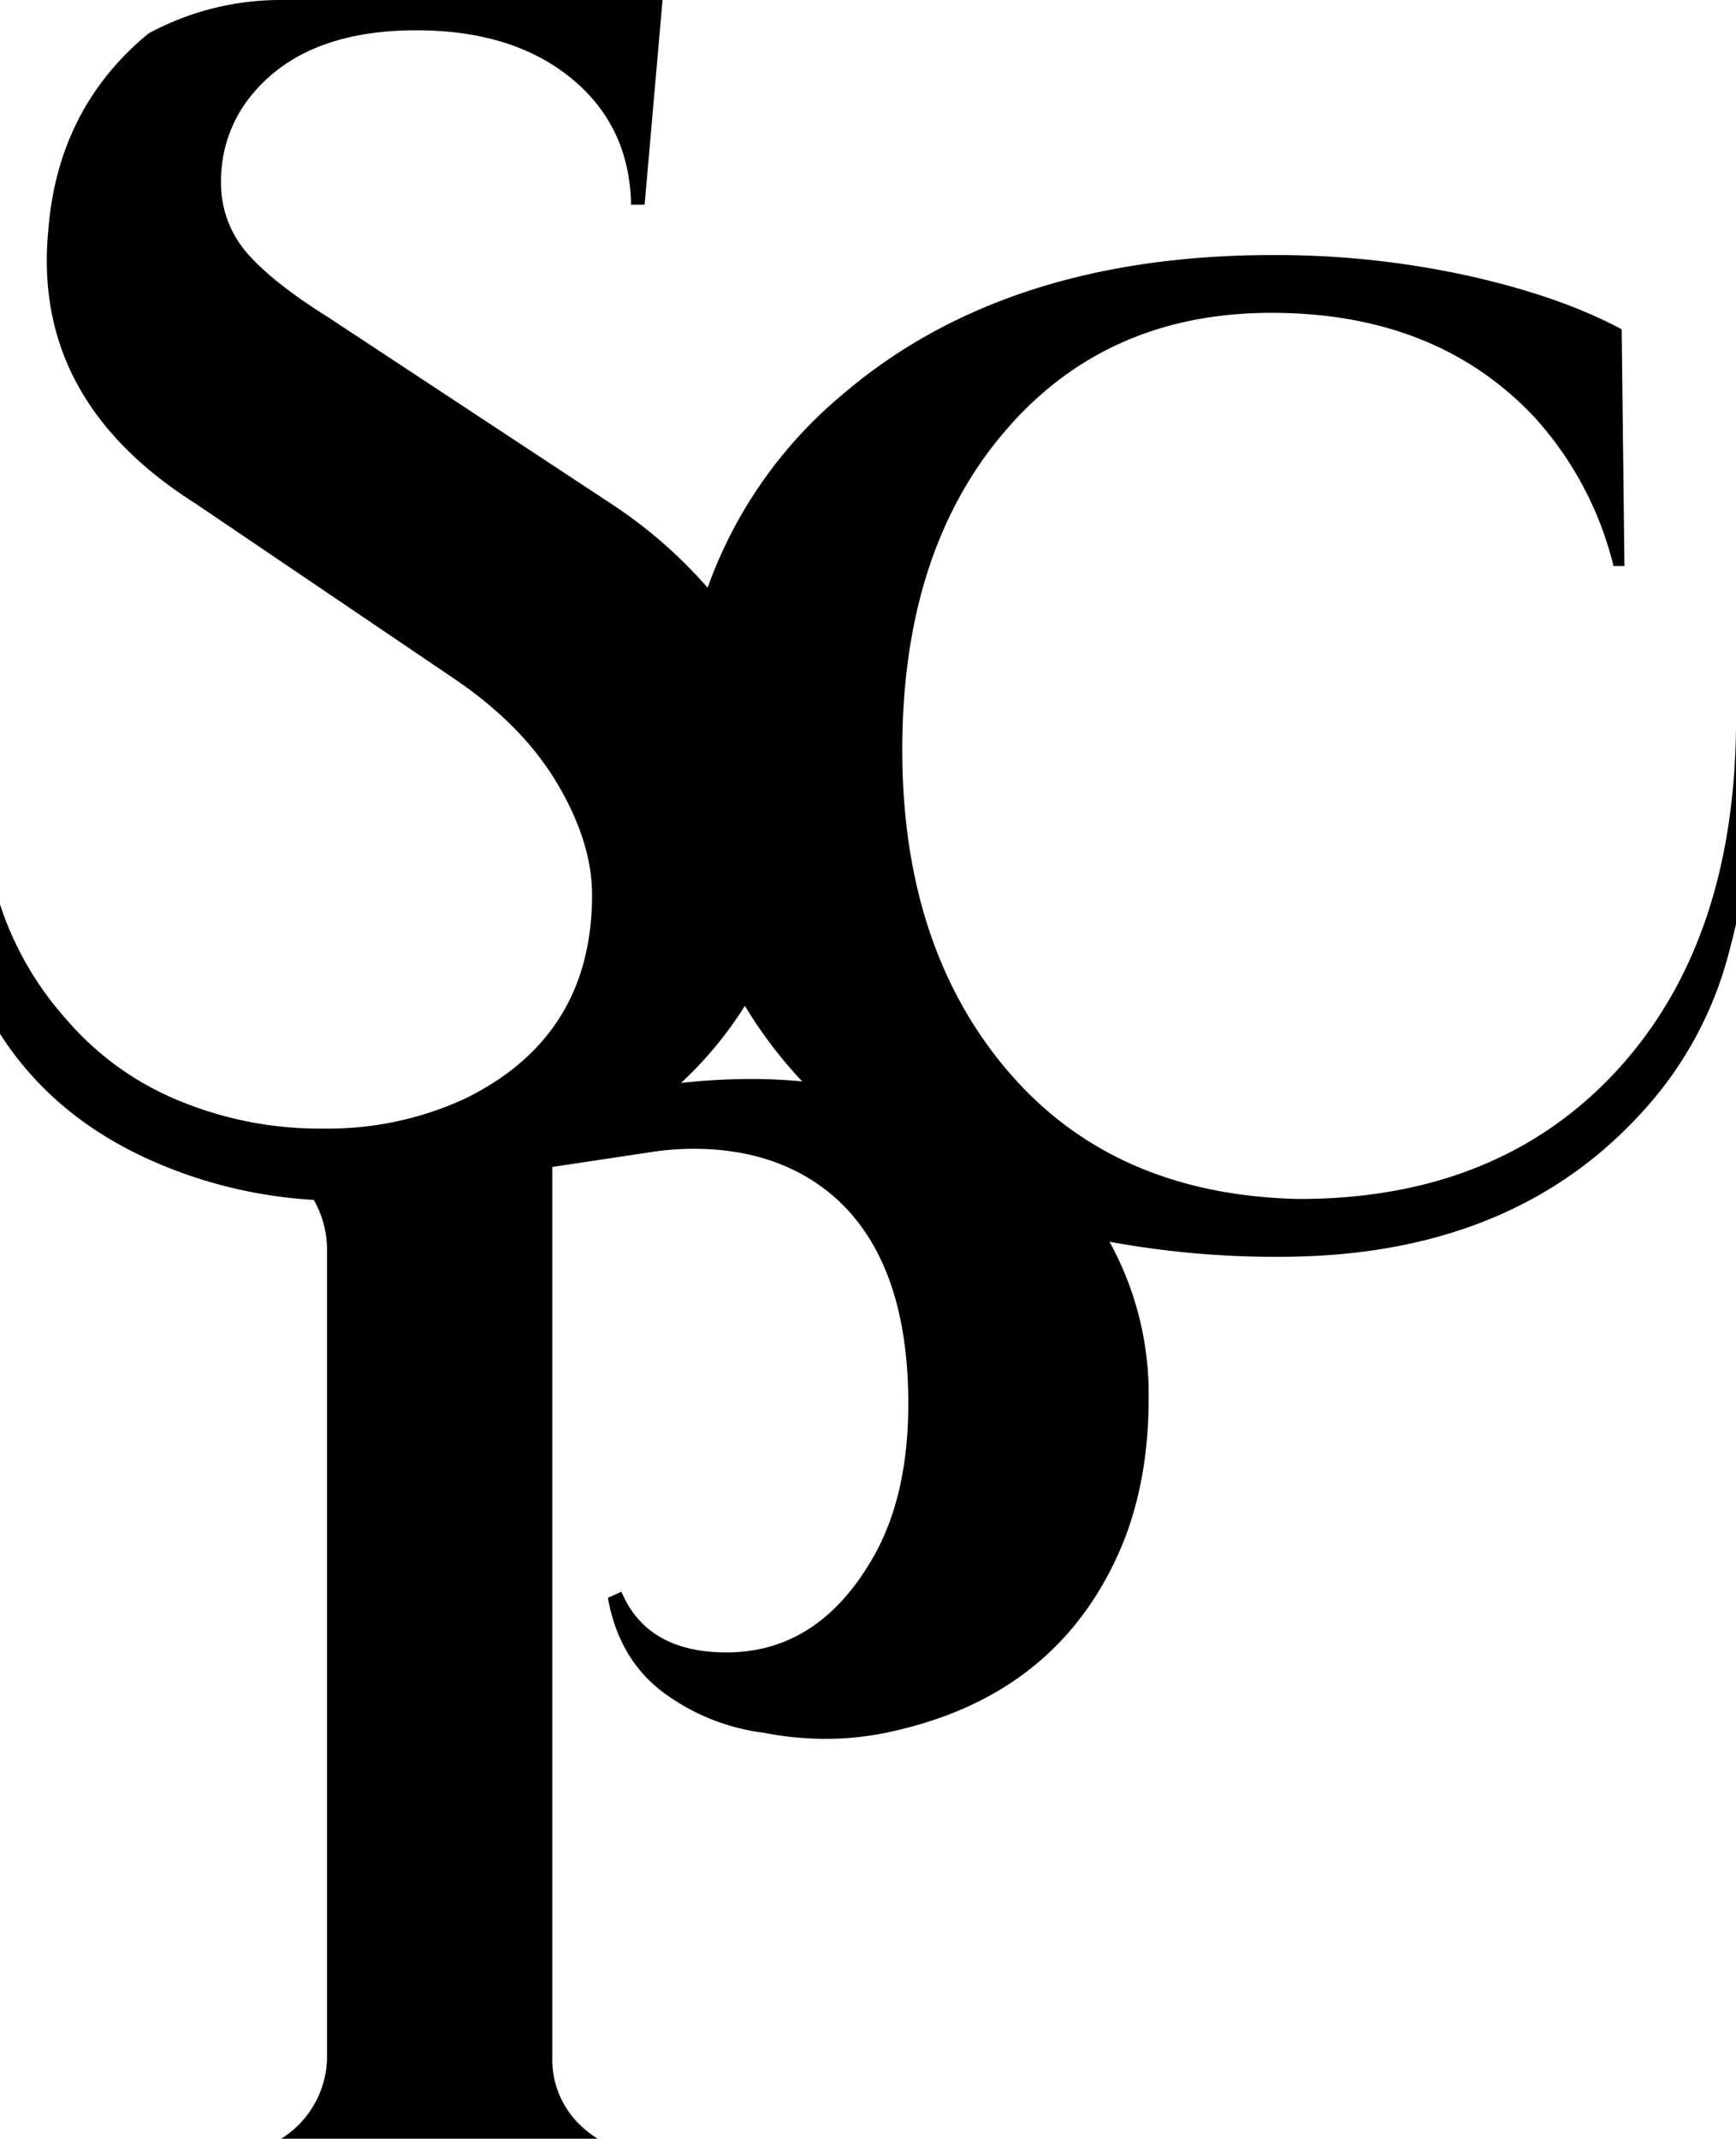 <svg xmlns="http://www.w3.org/2000/svg" xmlns:xlink="http://www.w3.org/1999/xlink" width="283.04" height="348.66" viewBox="0 0 283.04 348.66">
  <defs>
    <clipPath id="clip-path">
      <rect id="Rettangolo_65" data-name="Rettangolo 65" width="283.04" height="348.66"/>
    </clipPath>
  </defs>
  <g id="Raggruppa_997" data-name="Raggruppa 997" style="mix-blend-mode: normal;isolation: isolate">
    <g id="Raggruppa_996" data-name="Raggruppa 996" clip-path="url(#clip-path)">
      <path id="Tracciato_913" data-name="Tracciato 913" d="M263.74,174.38q-19.335,21.09-51.99,21.08-30.21-.66-47.43-20.86t-17.21-52.38q0-32.19,16.55-51.7Q180.205,50.99,207.311,51t43.1,17.27a55.754,55.754,0,0,1,12.66,24.01h1.78l-.45-38.59q-9.99-5.385-25.1-8.75a145.965,145.965,0,0,0-31.77-3.36q-43.545,0-70.08,22.66a72.931,72.931,0,0,0-22.08,31.57A76.891,76.891,0,0,0,99.22,81.84L53.43,51.67Q44.355,45.985,40.2,41.16a17.316,17.316,0,0,1-4.16-11.74A21.911,21.911,0,0,1,40.2,16.56Q48.765,4.935,67.87,4.94q15.675,0,25.23,7.79t9.79,20.64h2.21L108.021,0H45.34A45.231,45.231,0,0,0,24.26,5.43c-.67.55-.89.73-1.33,1.11Q9.34,18.54,7.87,37.58c-.16,1.65-.24,3.3-.24,4.94q0,24.24,24.25,39.57l41.63,28.19q11.5,7.665,17.261,17.31t5.759,18.3q0,23-20.57,33.14a53.021,53.021,0,0,1-23.27,4.95,59.719,59.719,0,0,1-23.88-4.7,48.158,48.158,0,0,1-18-13.11A52.383,52.383,0,0,1,0,147.43v21.1q8.94,13.98,25.75,21.13a75.88,75.88,0,0,0,25.41,5.95,16.5,16.5,0,0,1,2.16,7.99V335.41a15.827,15.827,0,0,1-4.78,11.13,16.165,16.165,0,0,1-2.69,2.12h51.6a16.924,16.924,0,0,1-2.74-2.12,14.75,14.75,0,0,1-4.66-11.13V190.24l16.41-2.47a46.3,46.3,0,0,1,6.61-.49q13.965,0,23.03,7.91,11.985,10.635,11.99,33.63,0,15.585-6.12,25.72-8.8,14.835-23.51,14.84-12.974,0-17.14-9.89l-2.21.99q1.71,9.645,8.58,15.08a34.772,34.772,0,0,0,16.89,6.93,52.567,52.567,0,0,0,10.41.98,49.3,49.3,0,0,0,11.63-1.48q24.99-5.94,35.27-27.7,5.385-11.37,5.39-26.33a51.436,51.436,0,0,0-6.39-25.53,149.3,149.3,0,0,0,27.75,2.46q37.321,0,58.65-23.11a60.947,60.947,0,0,0,14.44-25.91c.49-1.79.91-3.51,1.31-5.19v-32q-.4,35.04-19.3,55.7M122.75,175.9a108.035,108.035,0,0,0-11.72.64c.69-.64,1.37-1.29,2.031-1.96a63.149,63.149,0,0,0,8.389-10.61,72.038,72.038,0,0,0,9.34,12.32q-4.395-.39-8.04-.39"/>
    </g>
  </g>
</svg>
